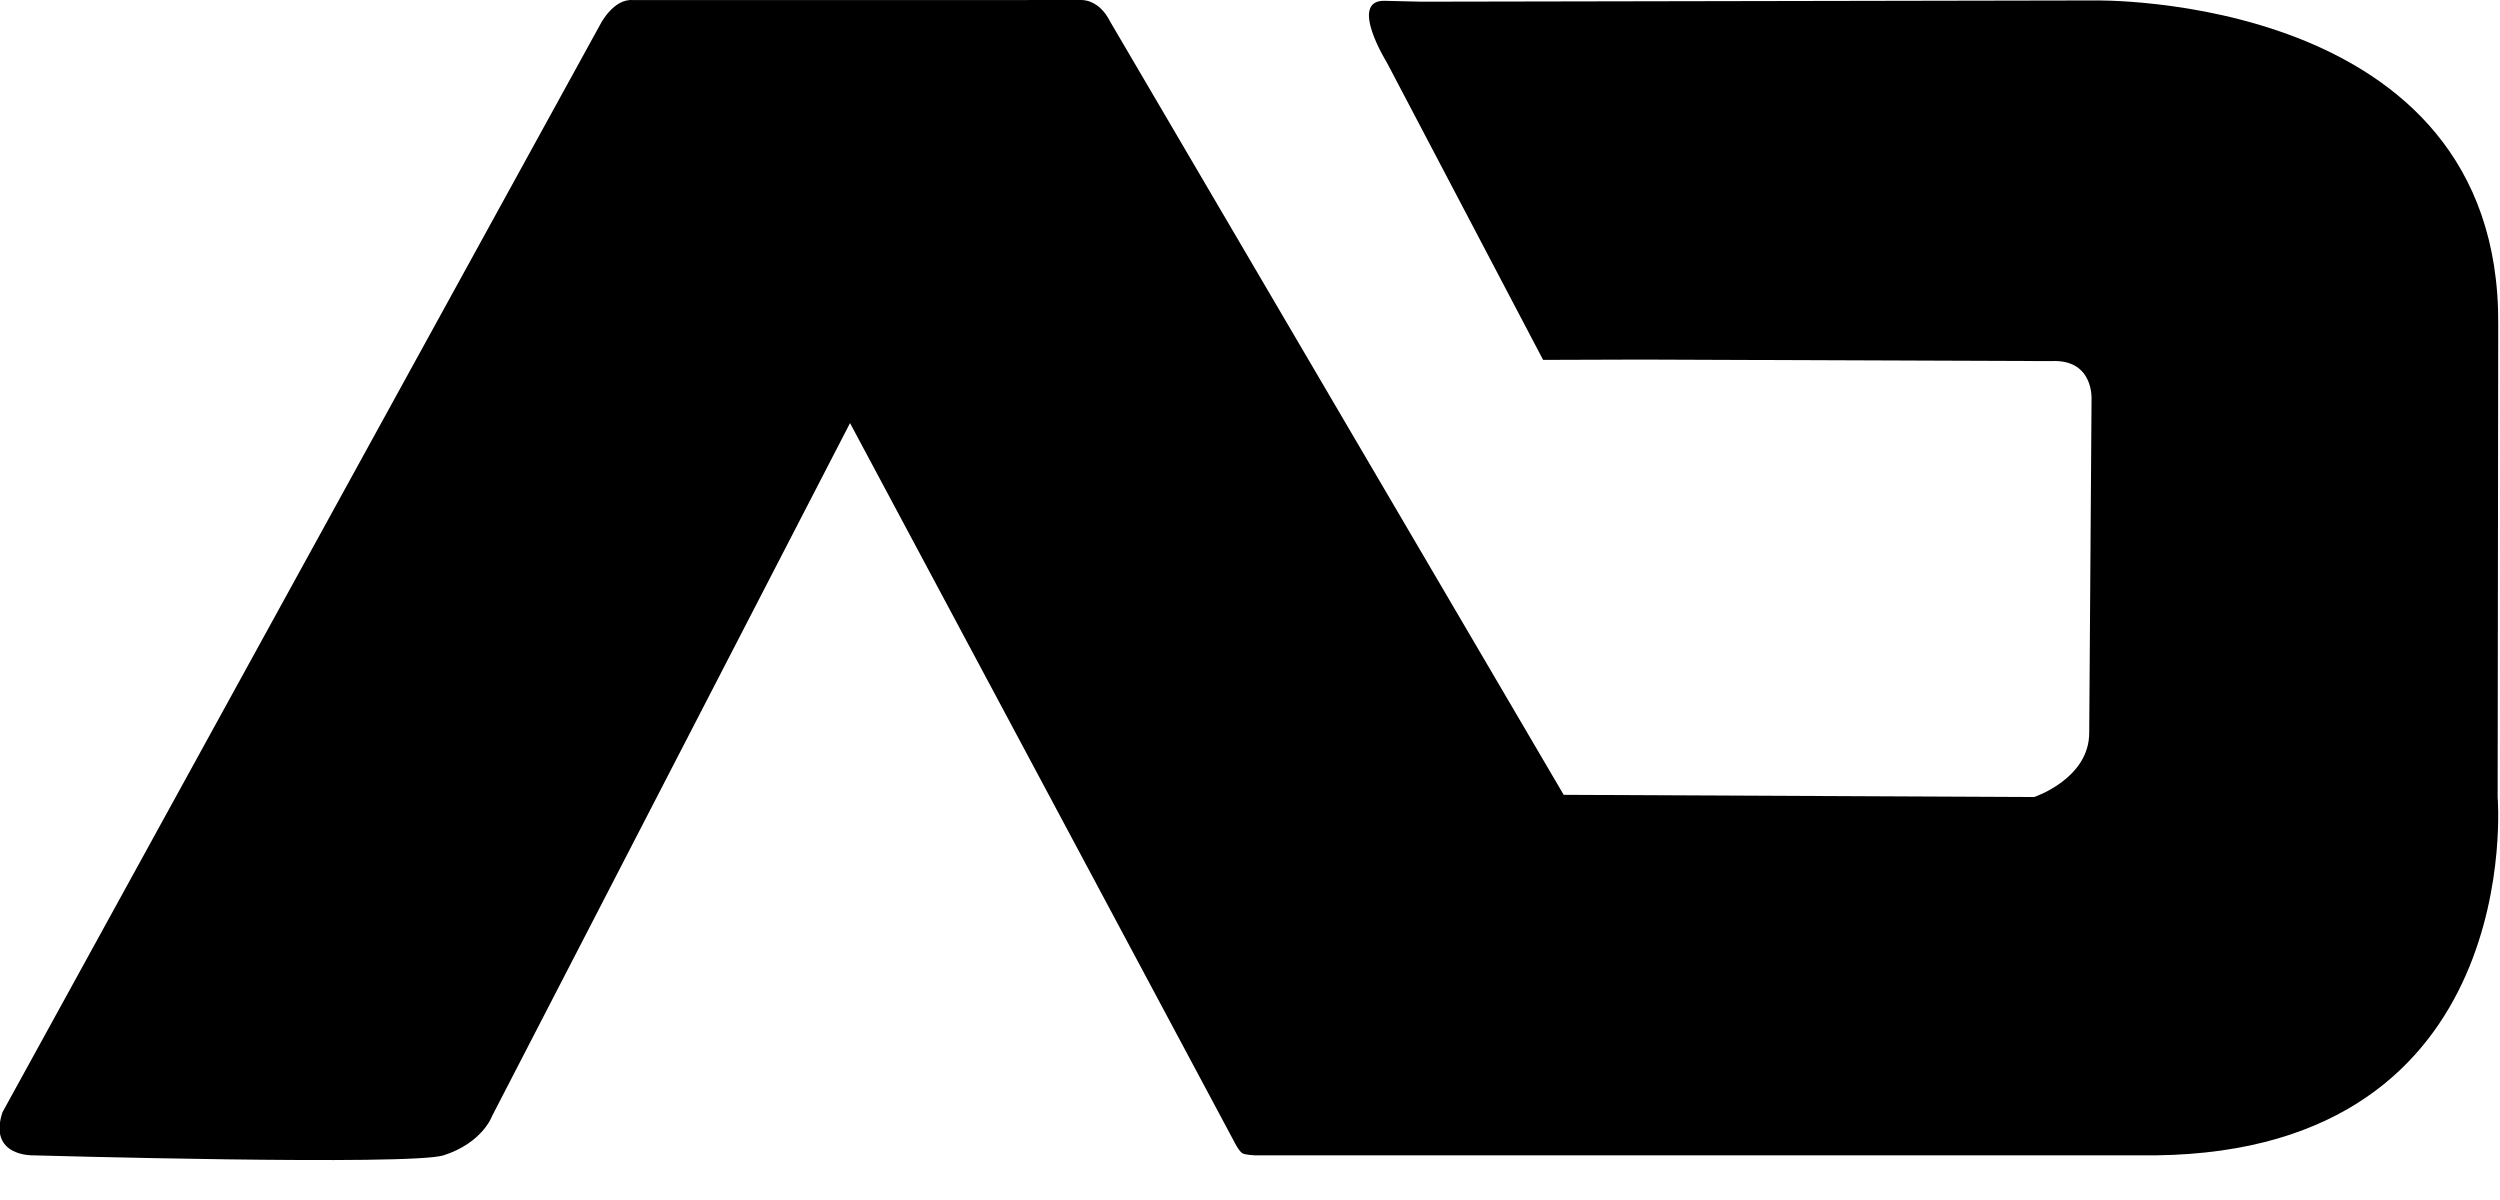 <svg viewBox="0 0 50 24" style="fill-rule:evenodd;clip-rule:evenodd;stroke-linejoin:round;stroke-miterlimit:2" xml:space="preserve" xmlns="http://www.w3.org/2000/svg"><path transform="matrix(.528 0 0 .528 -17.262 0)" style="fill-rule:nonzero" d="M33.944 43.763s-1.709.052-1.159-1.629L55.443.902s.491-.956 1.216-.899L73.641.001s.667-.055 1.101.813l17.182 29.293 17.822.083s2.084-.692 2.084-2.431l.088-12.603s.115-1.566-1.535-1.478l-15.501-.058-3.738.012-5.913-11.253S83.753-.002 85.143.031l1.39.033 25.47-.047s15.408-.332 15.32 12.271l-.022 17.907s1.129 13.4-12.952 13.568H80.232s-.371-.014-.48-.08c-.138-.082-.333-.483-.333-.483L64.891 16.026l-13.56 26.251s-.348.999-1.826 1.483c-1.233.407-15.561.003-15.561.003"></path></svg>